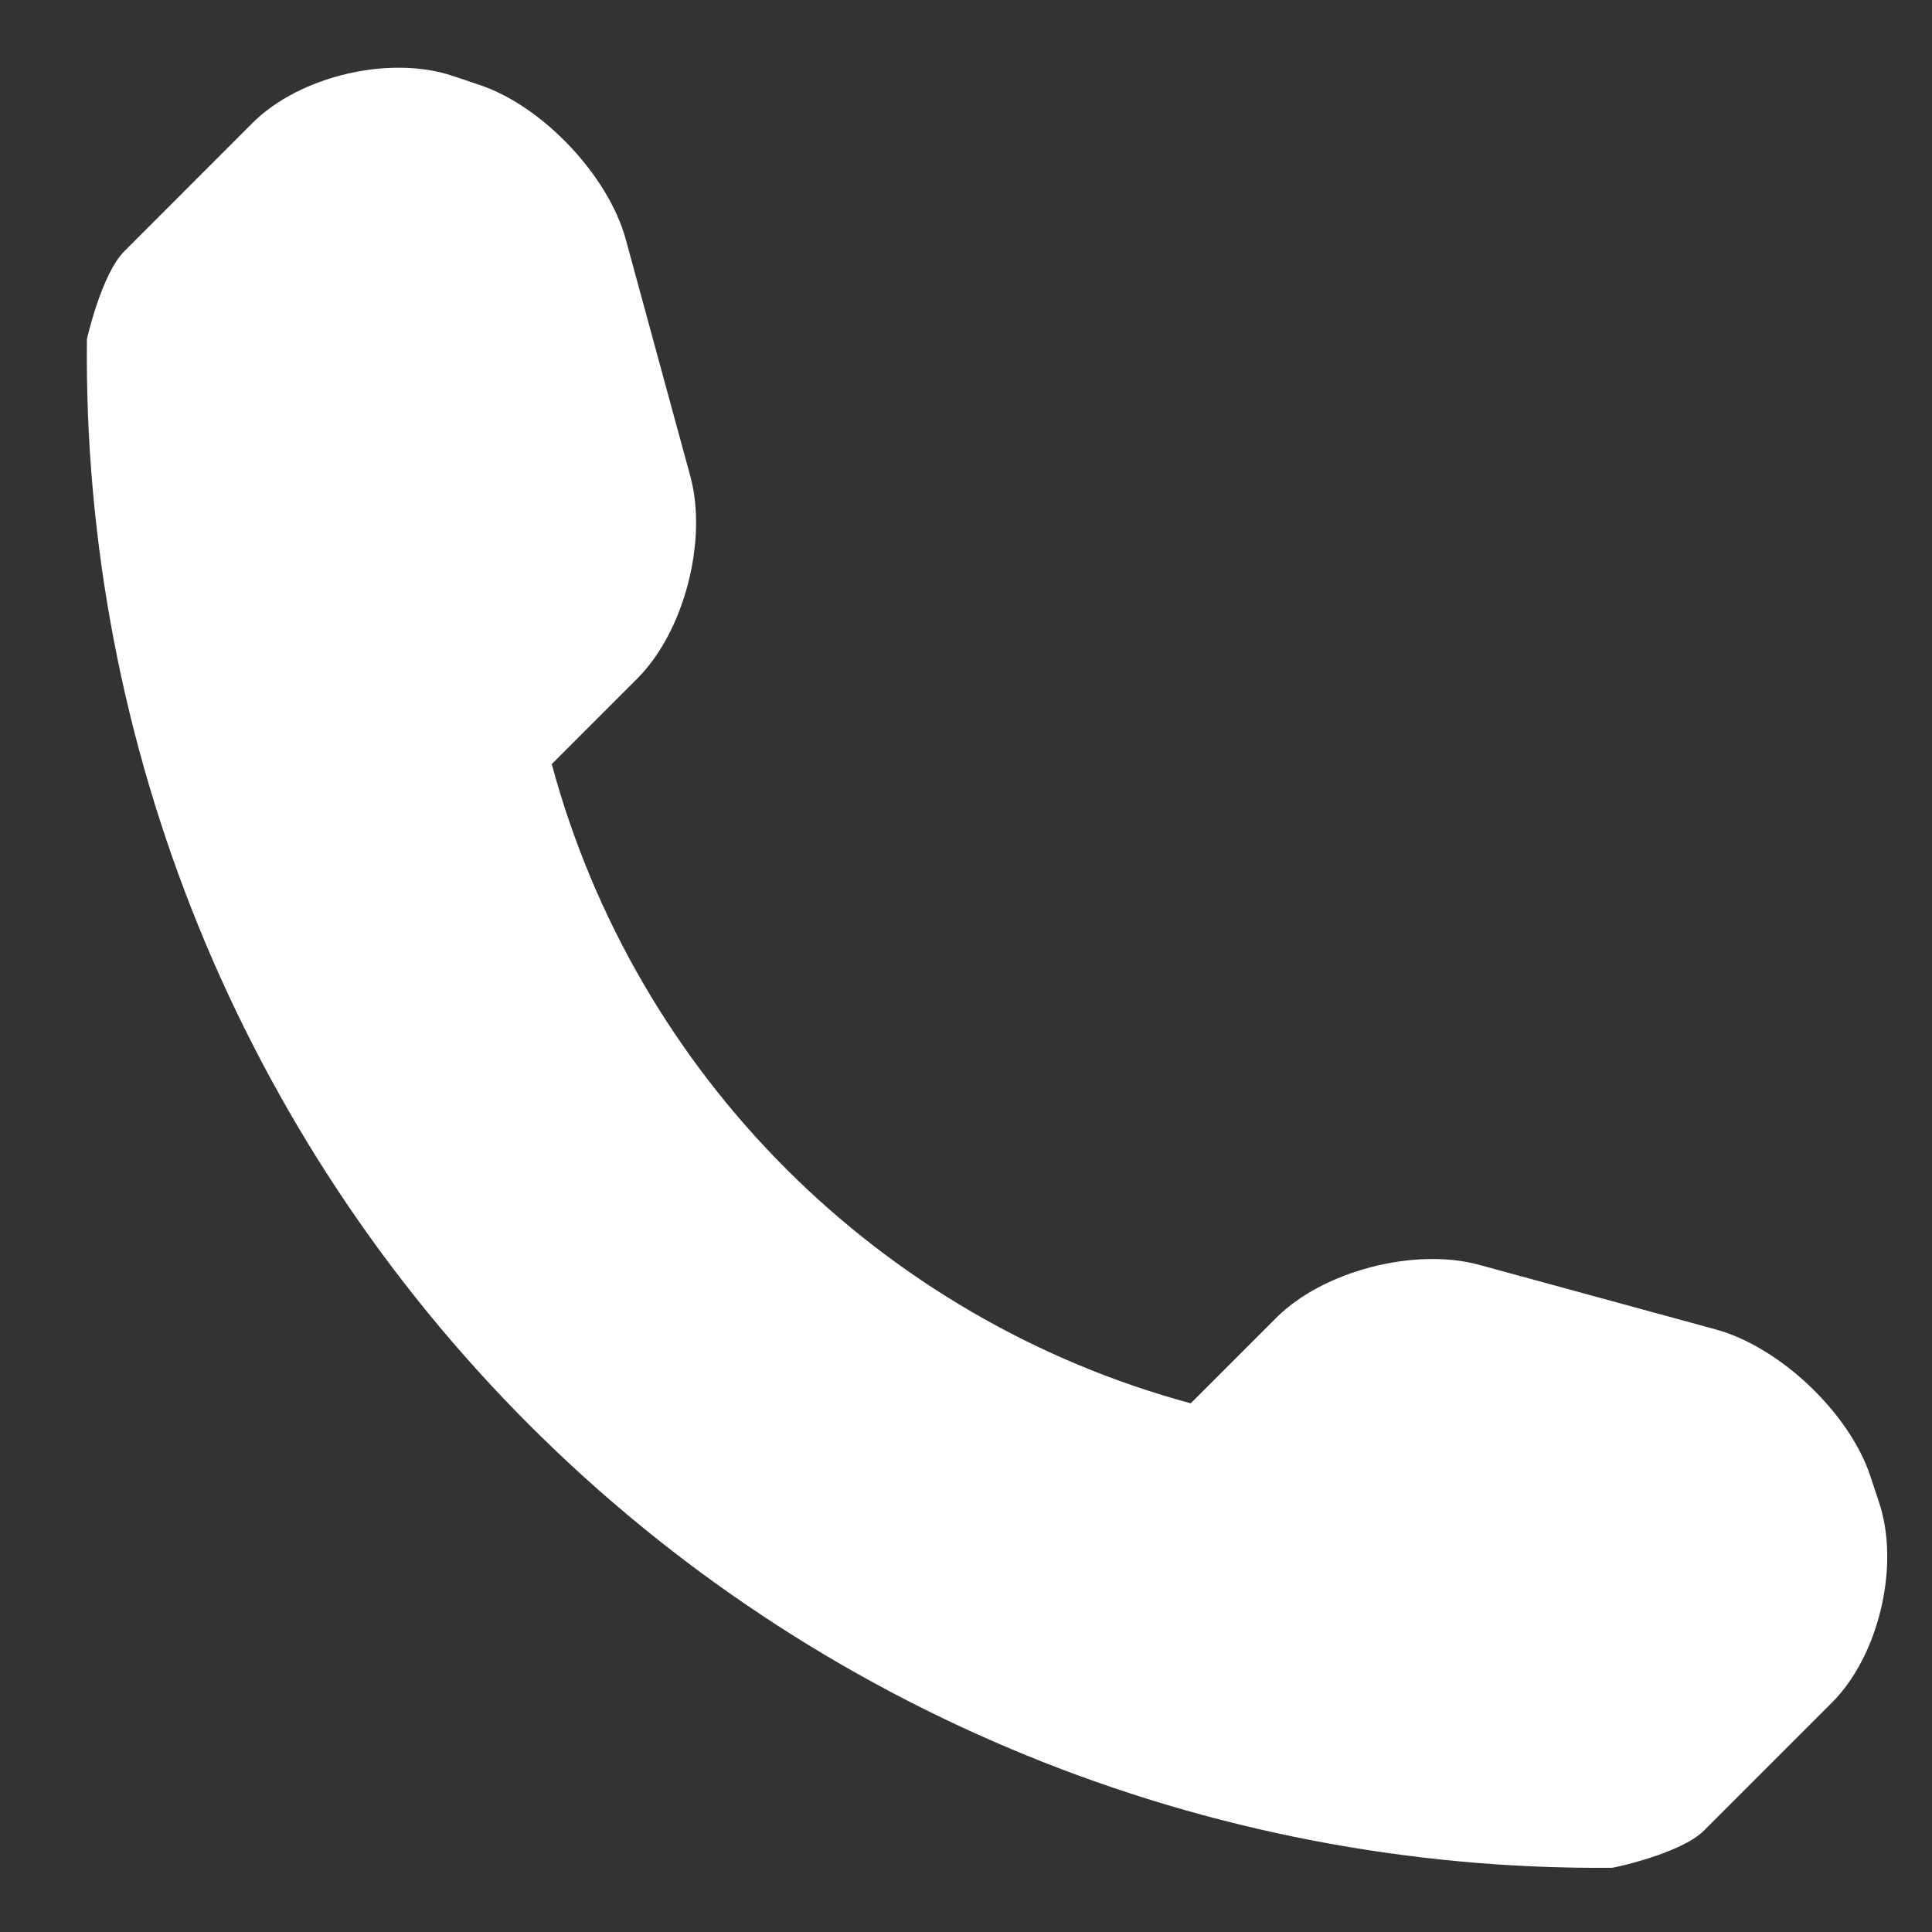 <?xml version="1.0" encoding="UTF-8"?>
<svg width="512px" height="512px" viewBox="0 0 512 512" xmlns="http://www.w3.org/2000/svg" xmlns:xlink="http://www.w3.org/1999/xlink" version="1.1">
 <rect x="0" y="0" width="512" height="512" fill="#333333" stroke="none"/>
 <!-- Generated by Pixelmator Pro 2.0.8 -->
 <path id="Path" d="M485.49 451.206 L451.553 485.143 C445.49 491.174 427.741 494.986 427.21 494.986 319.775 495.892 216.341 453.707 140.327 377.677 64.096 301.46 21.863 197.619 23.035 89.872 23.035 89.809 26.926 72.56 32.973 66.56 L66.91 32.592 C79.363 20.155 103.205 14.53 119.908 20.092 L127.064 22.498 C143.767 28.06 161.219 46.497 165.844 63.465 L182.937 126.182 C187.577 143.182 181.343 167.368 168.906 179.805 L146.219 202.492 C168.469 284.959 233.138 349.614 315.558 371.894 L338.245 349.207 C350.683 336.769 374.932 330.551 391.932 335.176 L454.649 352.301 C471.586 356.895 490.023 374.331 495.617 391.049 L497.992 398.205 C503.552 414.926 497.928 438.769 485.49 451.206 Z" fill="#ffffff" fill-opacity="1" stroke="none"/>
</svg>
